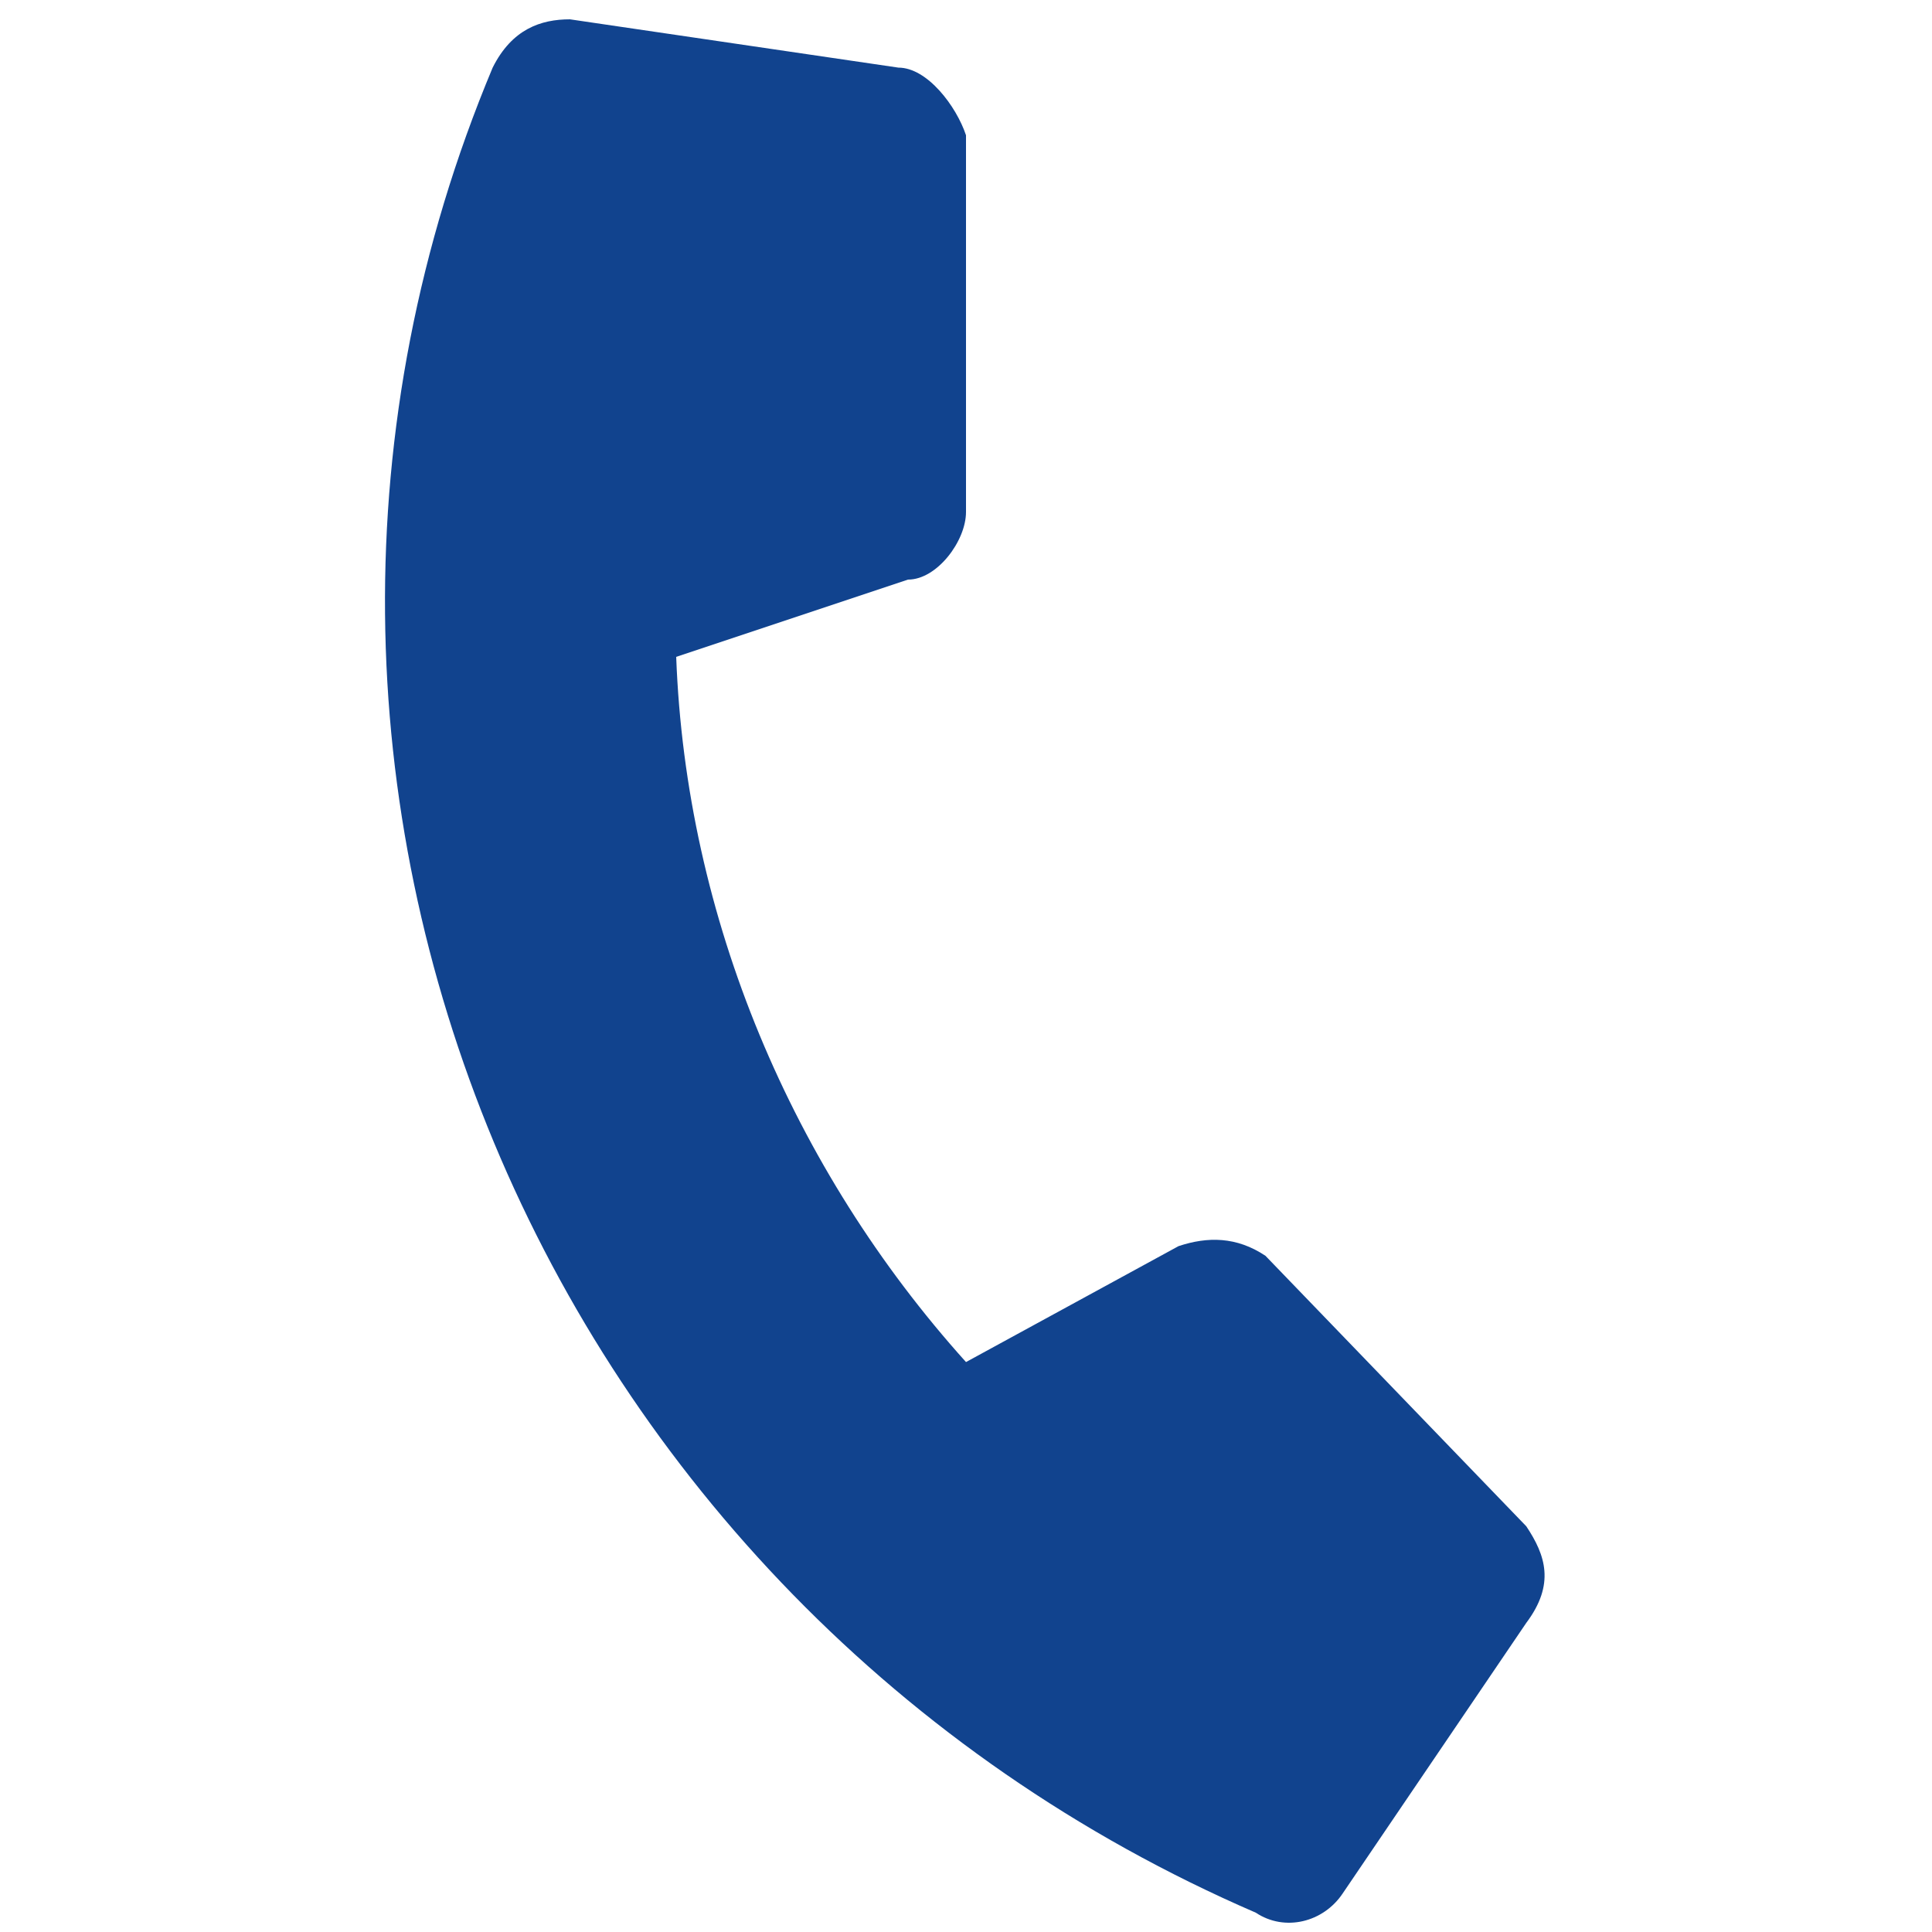 <svg xmlns="http://www.w3.org/2000/svg" viewBox="0 0 20 20"><path fill="#11438E" d="M5.9.2l3.4.5c.3 0 .6.4.7.7v3.9c0 .3-.3.7-.6.7l-2.4.8c.1 2.7 1.2 5.3 3 7.3l2.2-1.2c.3-.1.6-.1.9.1l2.7 2.8c.2.3.3.6 0 1l-1.9 2.8c-.2.3-.6.4-.9.2-7.4-3.2-11-11.7-7.9-19.1.2-.4.5-.5.8-.5z"/></svg>